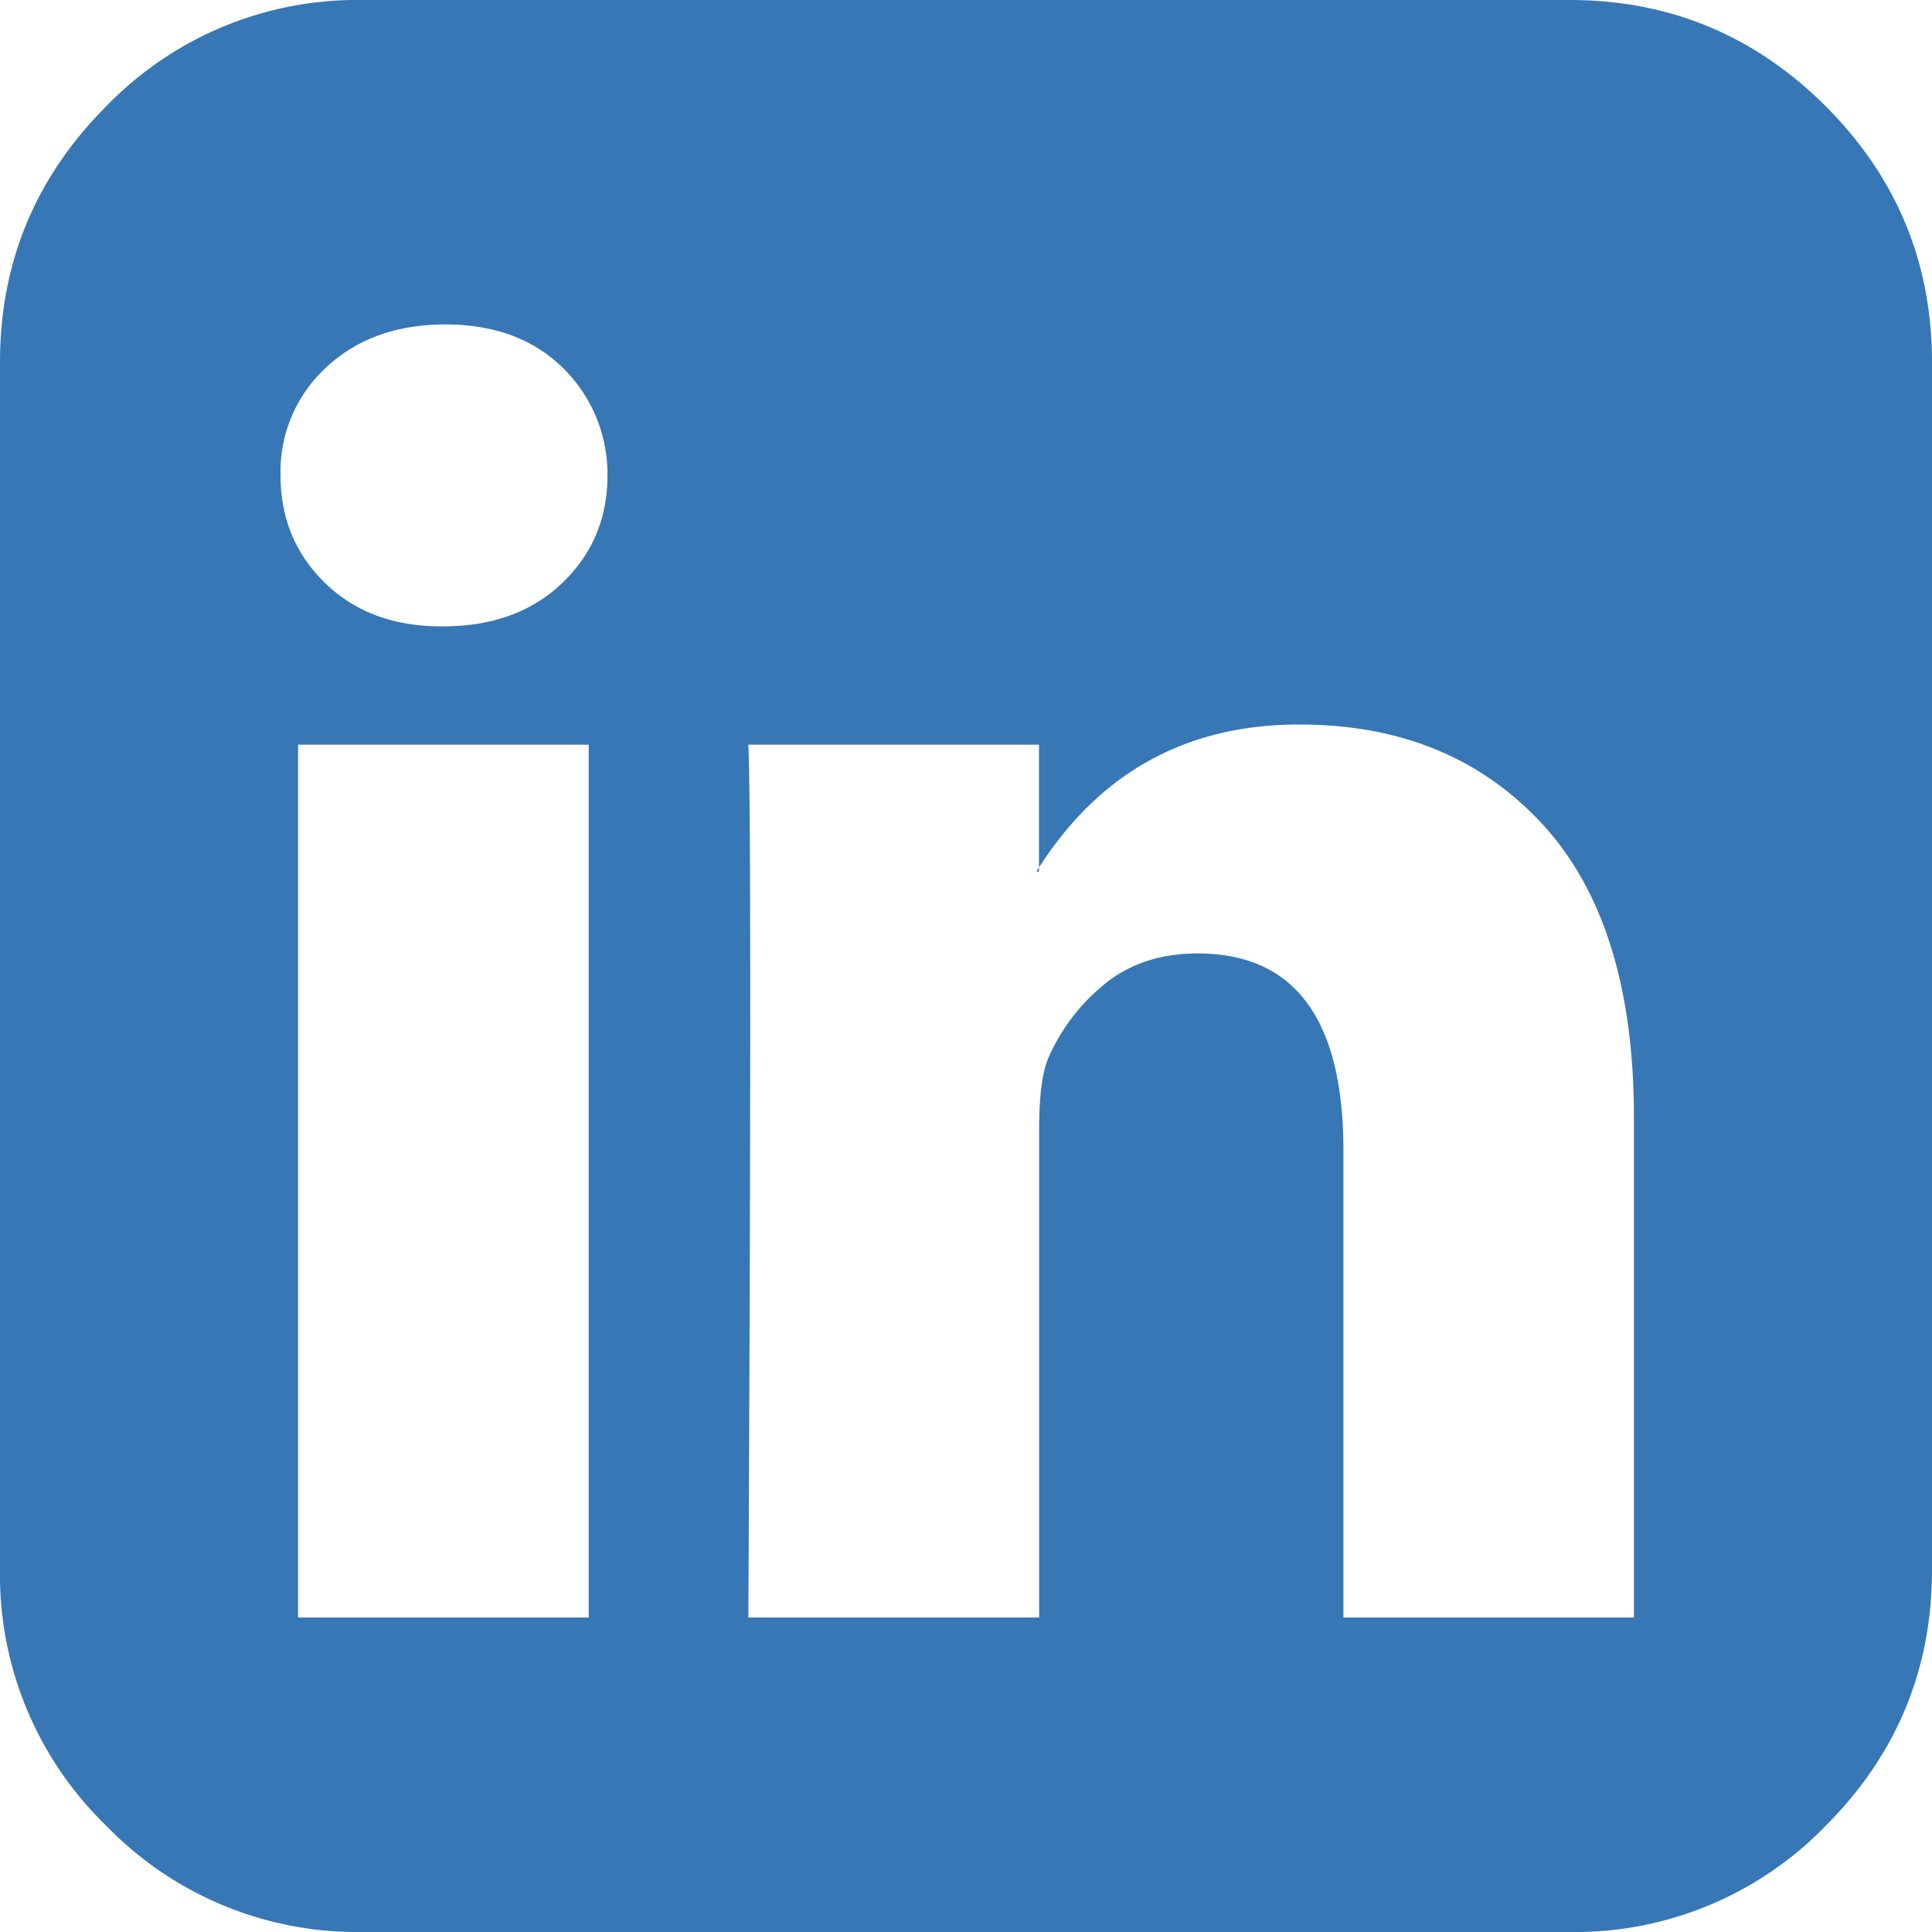<svg width="14" height="14" fill="none" xmlns="http://www.w3.org/2000/svg">
  <path d="M2.16 11.721h2.106V5.396H2.16v6.325Zm2.242-8.276a1.077 1.077 0 0 0-.328-.784c-.212-.206-.495-.31-.847-.31-.353 0-.64.104-.862.31a1.025 1.025 0 0 0-.332.784c0 .31.107.57.323.78.216.21.497.314.843.314h.01c.358 0 .646-.105.865-.314.219-.21.328-.47.328-.78Zm5.332 8.276h2.106V8.094c0-.936-.222-1.644-.665-2.124-.444-.48-1.03-.72-1.76-.72-.826 0-1.461.355-1.905 1.066h.019v-.92H5.423c.018.4.018 2.51 0 6.325H7.53V8.185c0-.231.02-.401.063-.51.092-.213.228-.394.41-.543.183-.149.408-.223.675-.223.705 0 1.057.477 1.057 1.43v3.382ZM14 2.625v8.75c0 .723-.257 1.341-.77 1.855a2.528 2.528 0 0 1-1.855.77h-8.75a2.528 2.528 0 0 1-1.855-.77A2.528 2.528 0 0 1 0 11.375v-8.75C0 1.902.257 1.284.77.77A2.528 2.528 0 0 1 2.625 0h8.75c.723 0 1.341.257 1.855.77.513.514.77 1.132.77 1.855Z" fill="#3777B5"/>
</svg>
